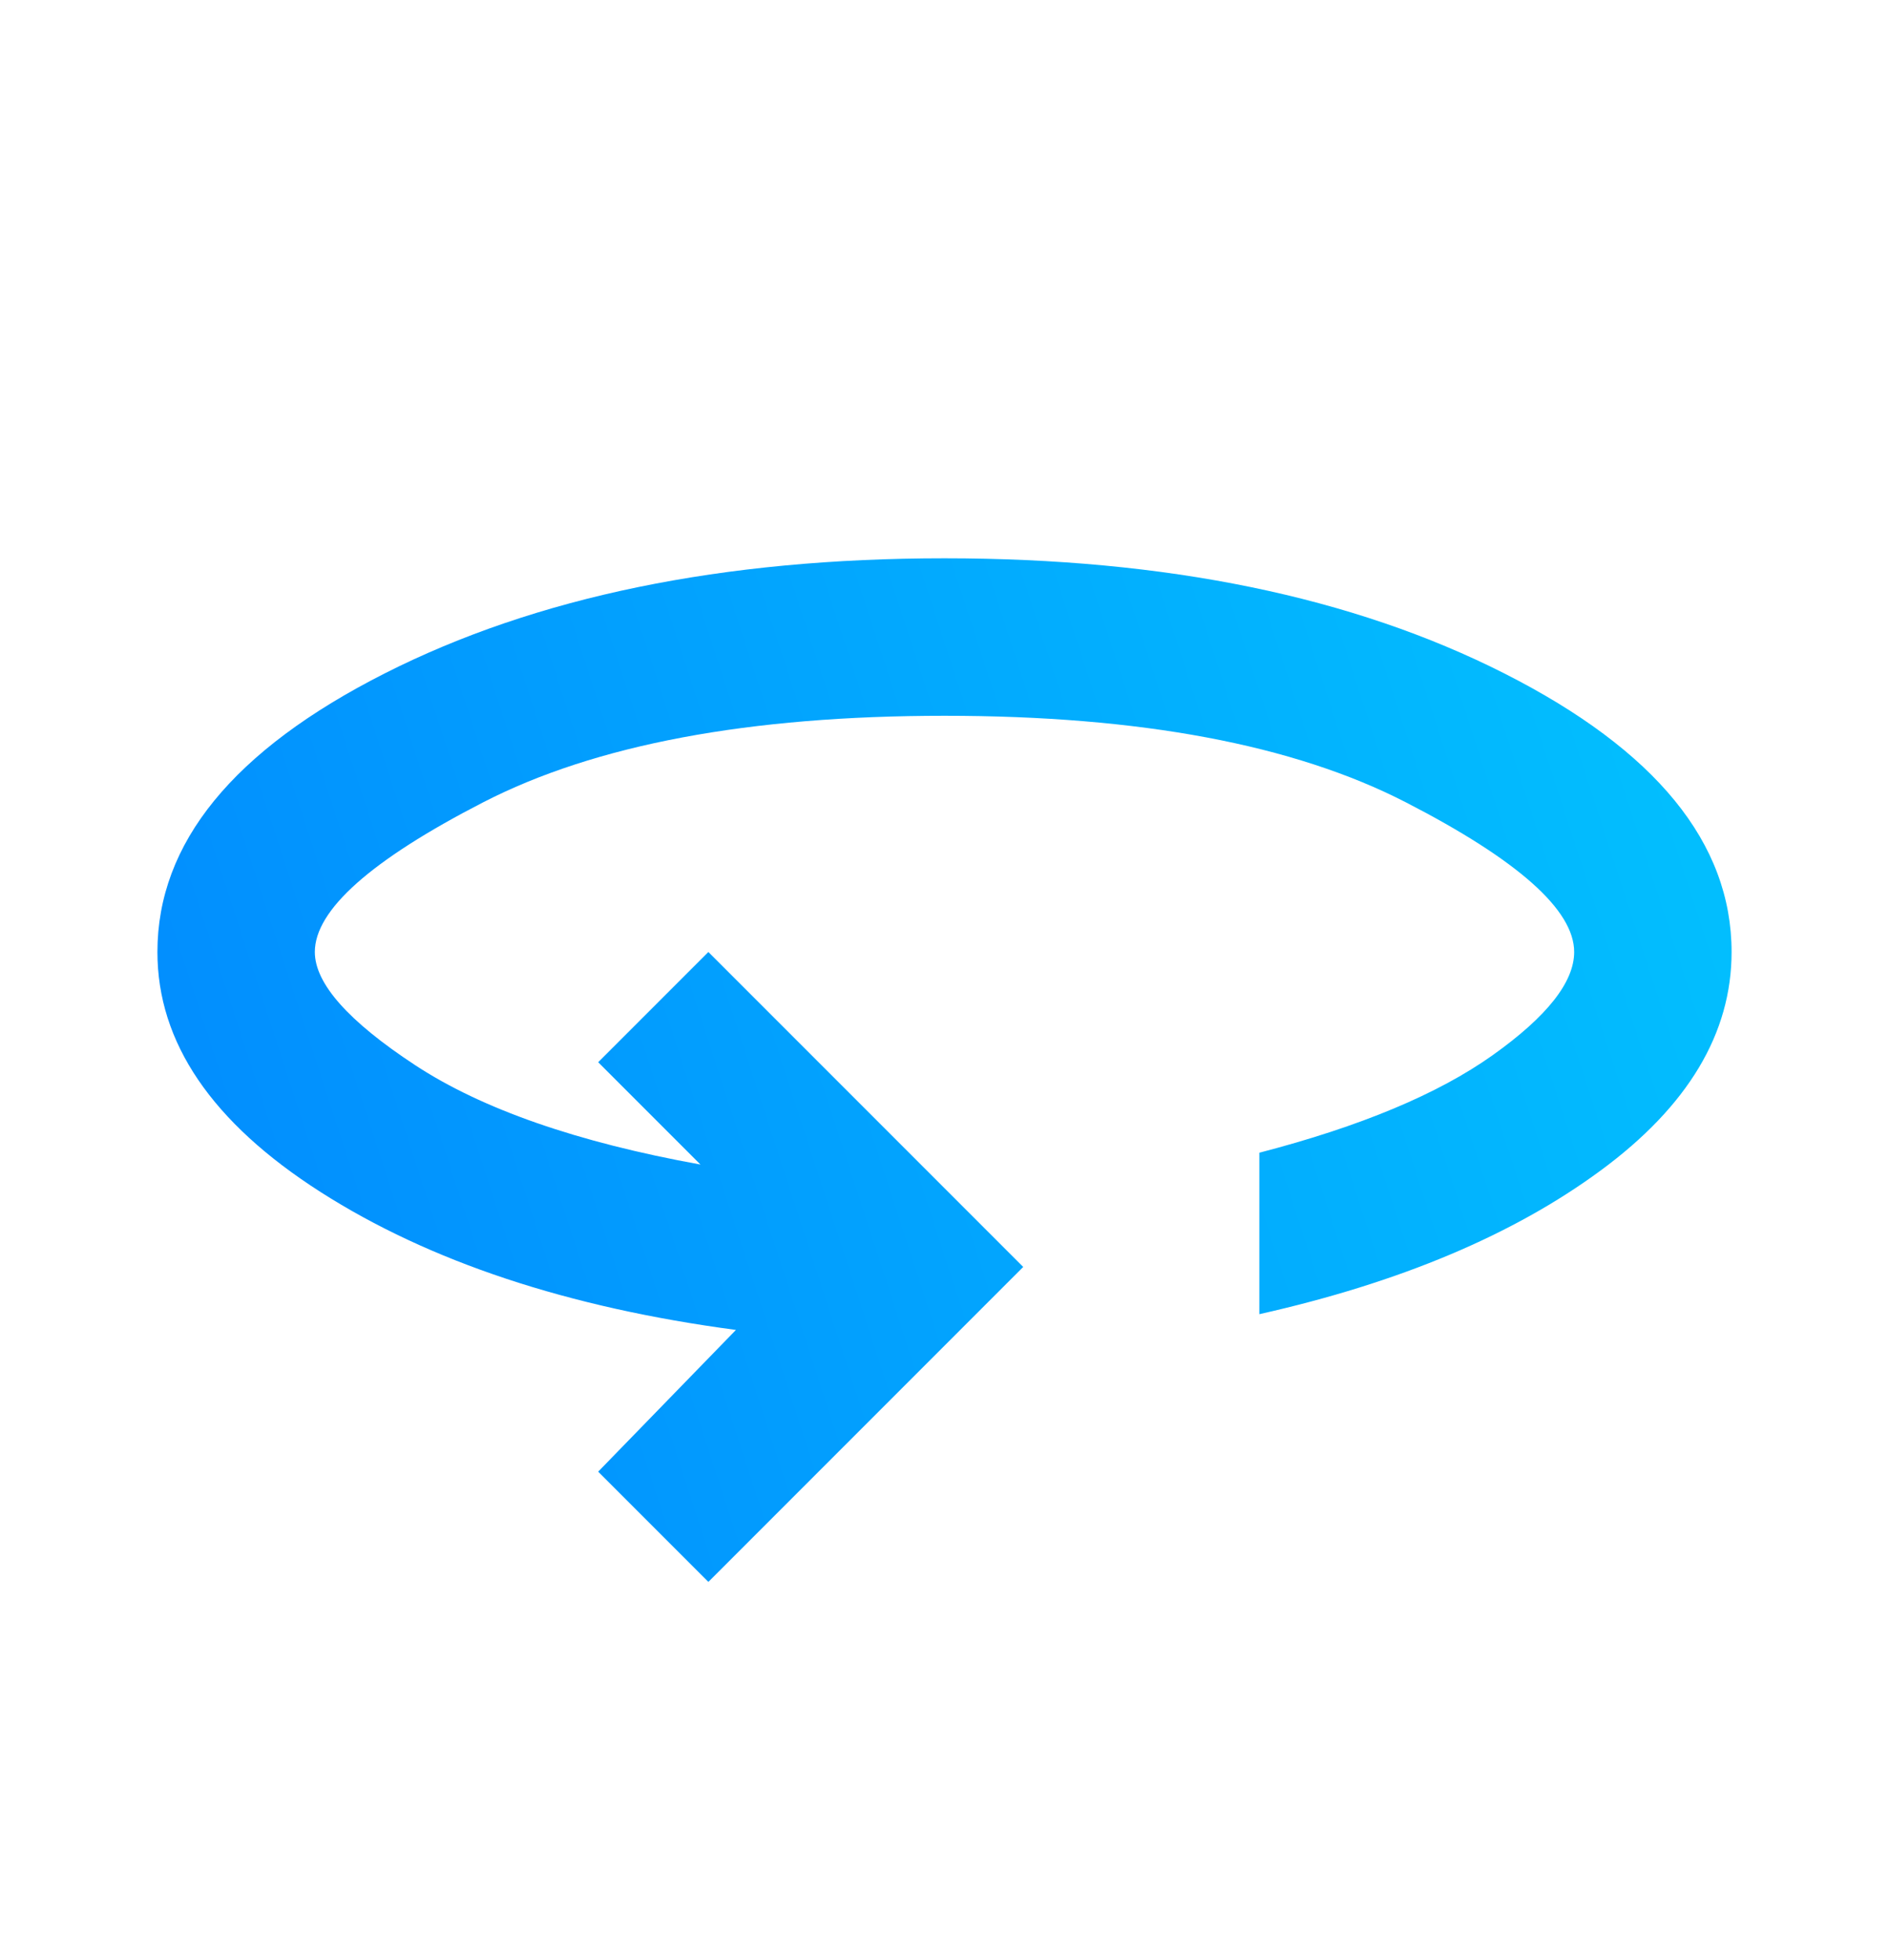 <svg width="27" height="28" viewBox="0 0 27 28" fill="none" xmlns="http://www.w3.org/2000/svg">
<path d="M10.125 22.602L8.55 21.027L10.519 19.002C8.119 18.683 6.141 18.027 4.584 17.033C3.028 16.039 2.25 14.895 2.25 13.602C2.25 12.045 3.333 10.719 5.498 9.622C7.664 8.525 10.331 7.977 13.5 7.977C16.669 7.977 19.336 8.525 21.502 9.622C23.667 10.719 24.75 12.045 24.75 13.602C24.75 14.764 24.127 15.805 22.88 16.723C21.633 17.642 20.006 18.327 18 18.777V16.47C19.444 16.095 20.555 15.631 21.333 15.078C22.111 14.525 22.5 14.033 22.5 13.602C22.5 13.002 21.698 12.289 20.095 11.464C18.492 10.639 16.294 10.227 13.5 10.227C10.706 10.227 8.508 10.639 6.905 11.464C5.302 12.289 4.5 13.002 4.5 13.602C4.5 14.052 4.978 14.591 5.934 15.219C6.891 15.847 8.25 16.32 10.012 16.639L8.55 15.177L10.125 13.602L14.625 18.102L10.125 22.602Z" fill="url(#paint0_linear_2882_8518)"/>
<defs>
<linearGradient id="paint0_linear_2882_8518" x1="2.25" y1="29.372" x2="28.892" y2="20.701" gradientUnits="userSpaceOnUse">
<stop stop-color="#0284FE"/>
<stop offset="1" stop-color="#02C2FE"/>
</linearGradient>
</defs>
</svg>
